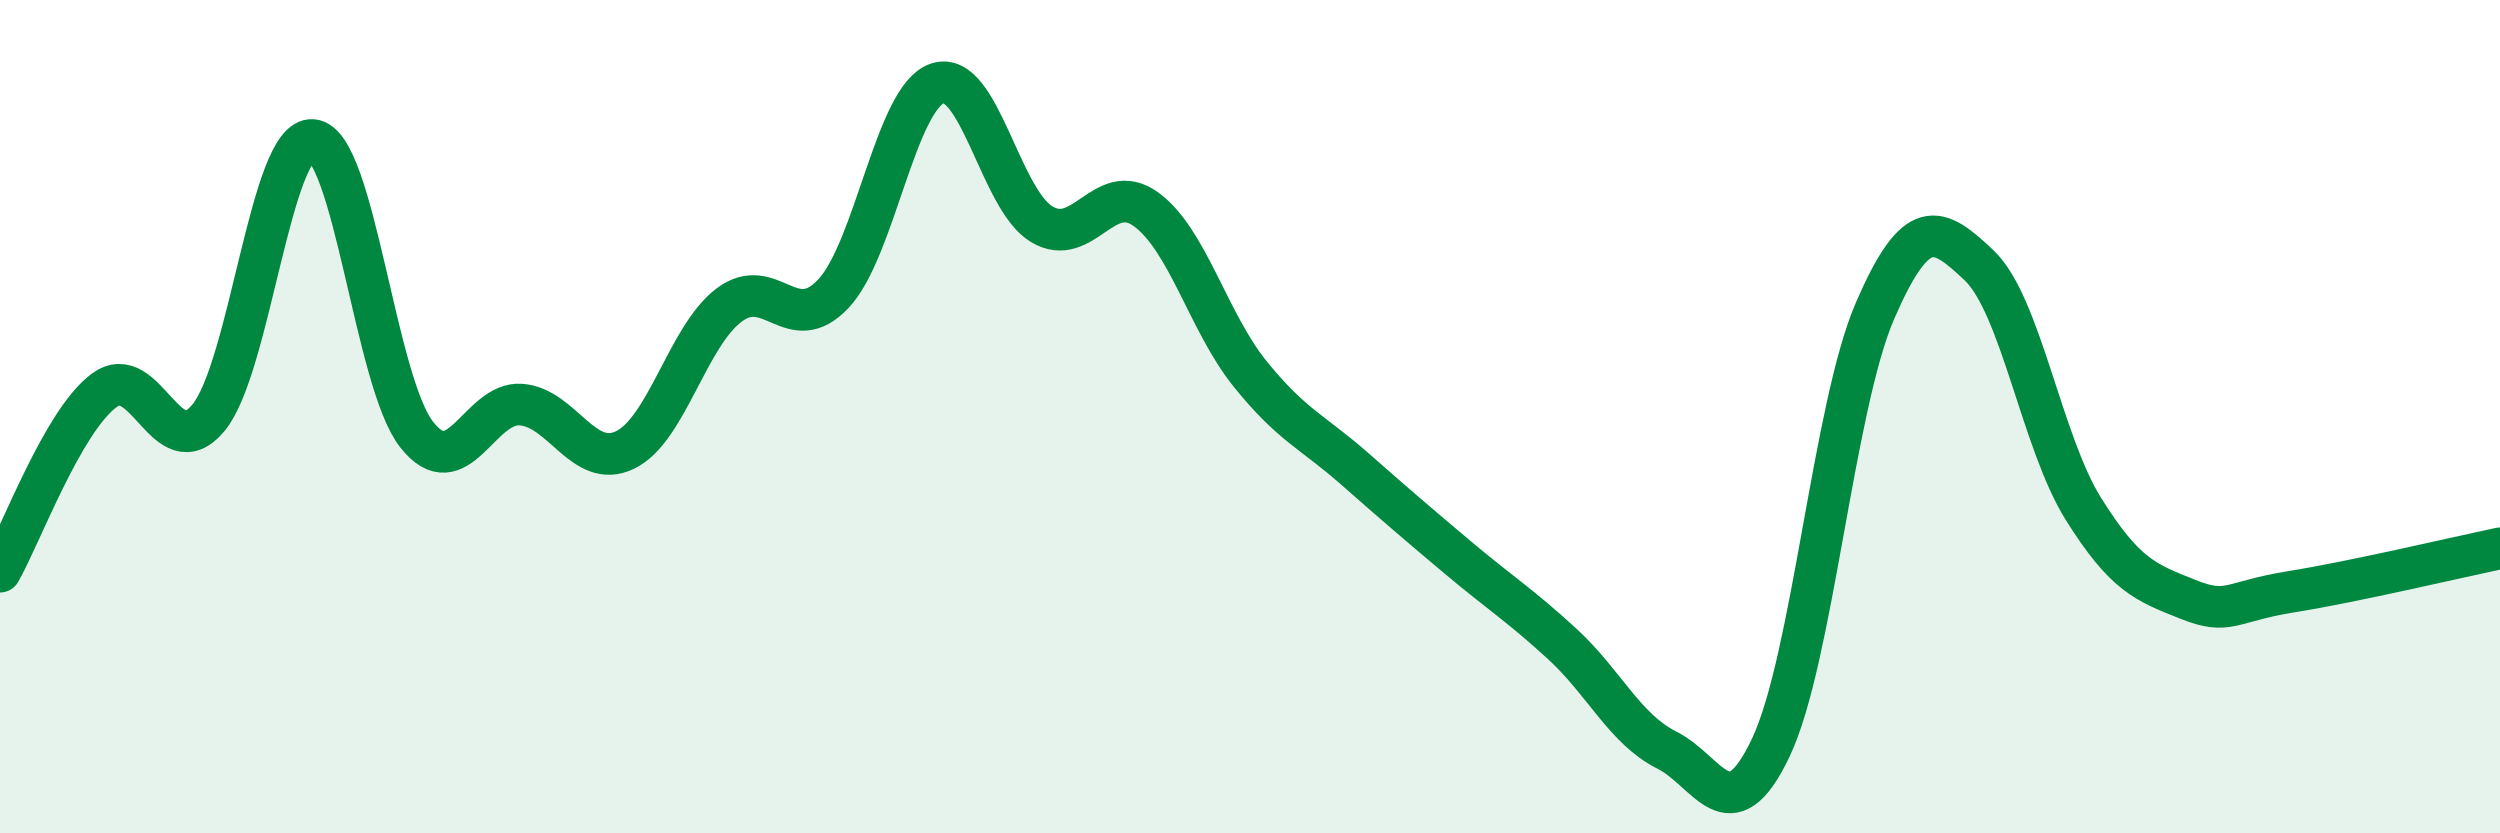 
    <svg width="60" height="20" viewBox="0 0 60 20" xmlns="http://www.w3.org/2000/svg">
      <path
        d="M 0,13.72 C 0.5,12.85 1.5,10.11 2.5,9.37 C 3.5,8.63 4,11.23 5,10.03 C 6,8.83 6.5,3.28 7.5,3.36 C 8.5,3.44 9,9.16 10,10.43 C 11,11.7 11.5,9.64 12.5,9.71 C 13.5,9.78 14,11.28 15,10.8 C 16,10.32 16.5,8.07 17.5,7.32 C 18.5,6.57 19,8.11 20,7.05 C 21,5.99 21.5,2.33 22.5,2 C 23.5,1.67 24,4.78 25,5.38 C 26,5.98 26.5,4.3 27.5,5.02 C 28.5,5.74 29,7.73 30,8.97 C 31,10.21 31.5,10.36 32.5,11.24 C 33.5,12.12 34,12.55 35,13.39 C 36,14.23 36.5,14.54 37.5,15.46 C 38.5,16.38 39,17.5 40,18 C 41,18.5 41.5,20.05 42.5,17.94 C 43.5,15.83 44,9.77 45,7.46 C 46,5.15 46.5,5.42 47.5,6.37 C 48.5,7.32 49,10.61 50,12.21 C 51,13.81 51.5,13.98 52.5,14.38 C 53.5,14.78 53.5,14.44 55,14.2 C 56.5,13.96 59,13.37 60,13.16L60 20L0 20Z"
        fill="#008740"
        opacity="0.1"
        stroke-linecap="round"
        stroke-linejoin="round"
      />
      <path
        d="M 0,13.72 C 0.5,12.85 1.5,10.11 2.5,9.37 C 3.5,8.63 4,11.23 5,10.03 C 6,8.83 6.5,3.28 7.5,3.36 C 8.5,3.44 9,9.16 10,10.43 C 11,11.7 11.5,9.64 12.5,9.71 C 13.5,9.78 14,11.28 15,10.8 C 16,10.32 16.5,8.07 17.5,7.32 C 18.5,6.57 19,8.11 20,7.05 C 21,5.99 21.5,2.33 22.5,2 C 23.5,1.67 24,4.78 25,5.38 C 26,5.98 26.5,4.3 27.5,5.02 C 28.5,5.74 29,7.73 30,8.97 C 31,10.21 31.5,10.36 32.5,11.24 C 33.5,12.12 34,12.55 35,13.39 C 36,14.23 36.5,14.54 37.5,15.46 C 38.5,16.38 39,17.5 40,18 C 41,18.5 41.5,20.05 42.5,17.94 C 43.5,15.83 44,9.77 45,7.46 C 46,5.15 46.5,5.42 47.5,6.37 C 48.5,7.32 49,10.61 50,12.21 C 51,13.81 51.5,13.98 52.5,14.38 C 53.5,14.78 53.5,14.44 55,14.2 C 56.5,13.96 59,13.37 60,13.16"
        stroke="#008740"
        stroke-width="1"
        fill="none"
        stroke-linecap="round"
        stroke-linejoin="round"
      />
    </svg>
  